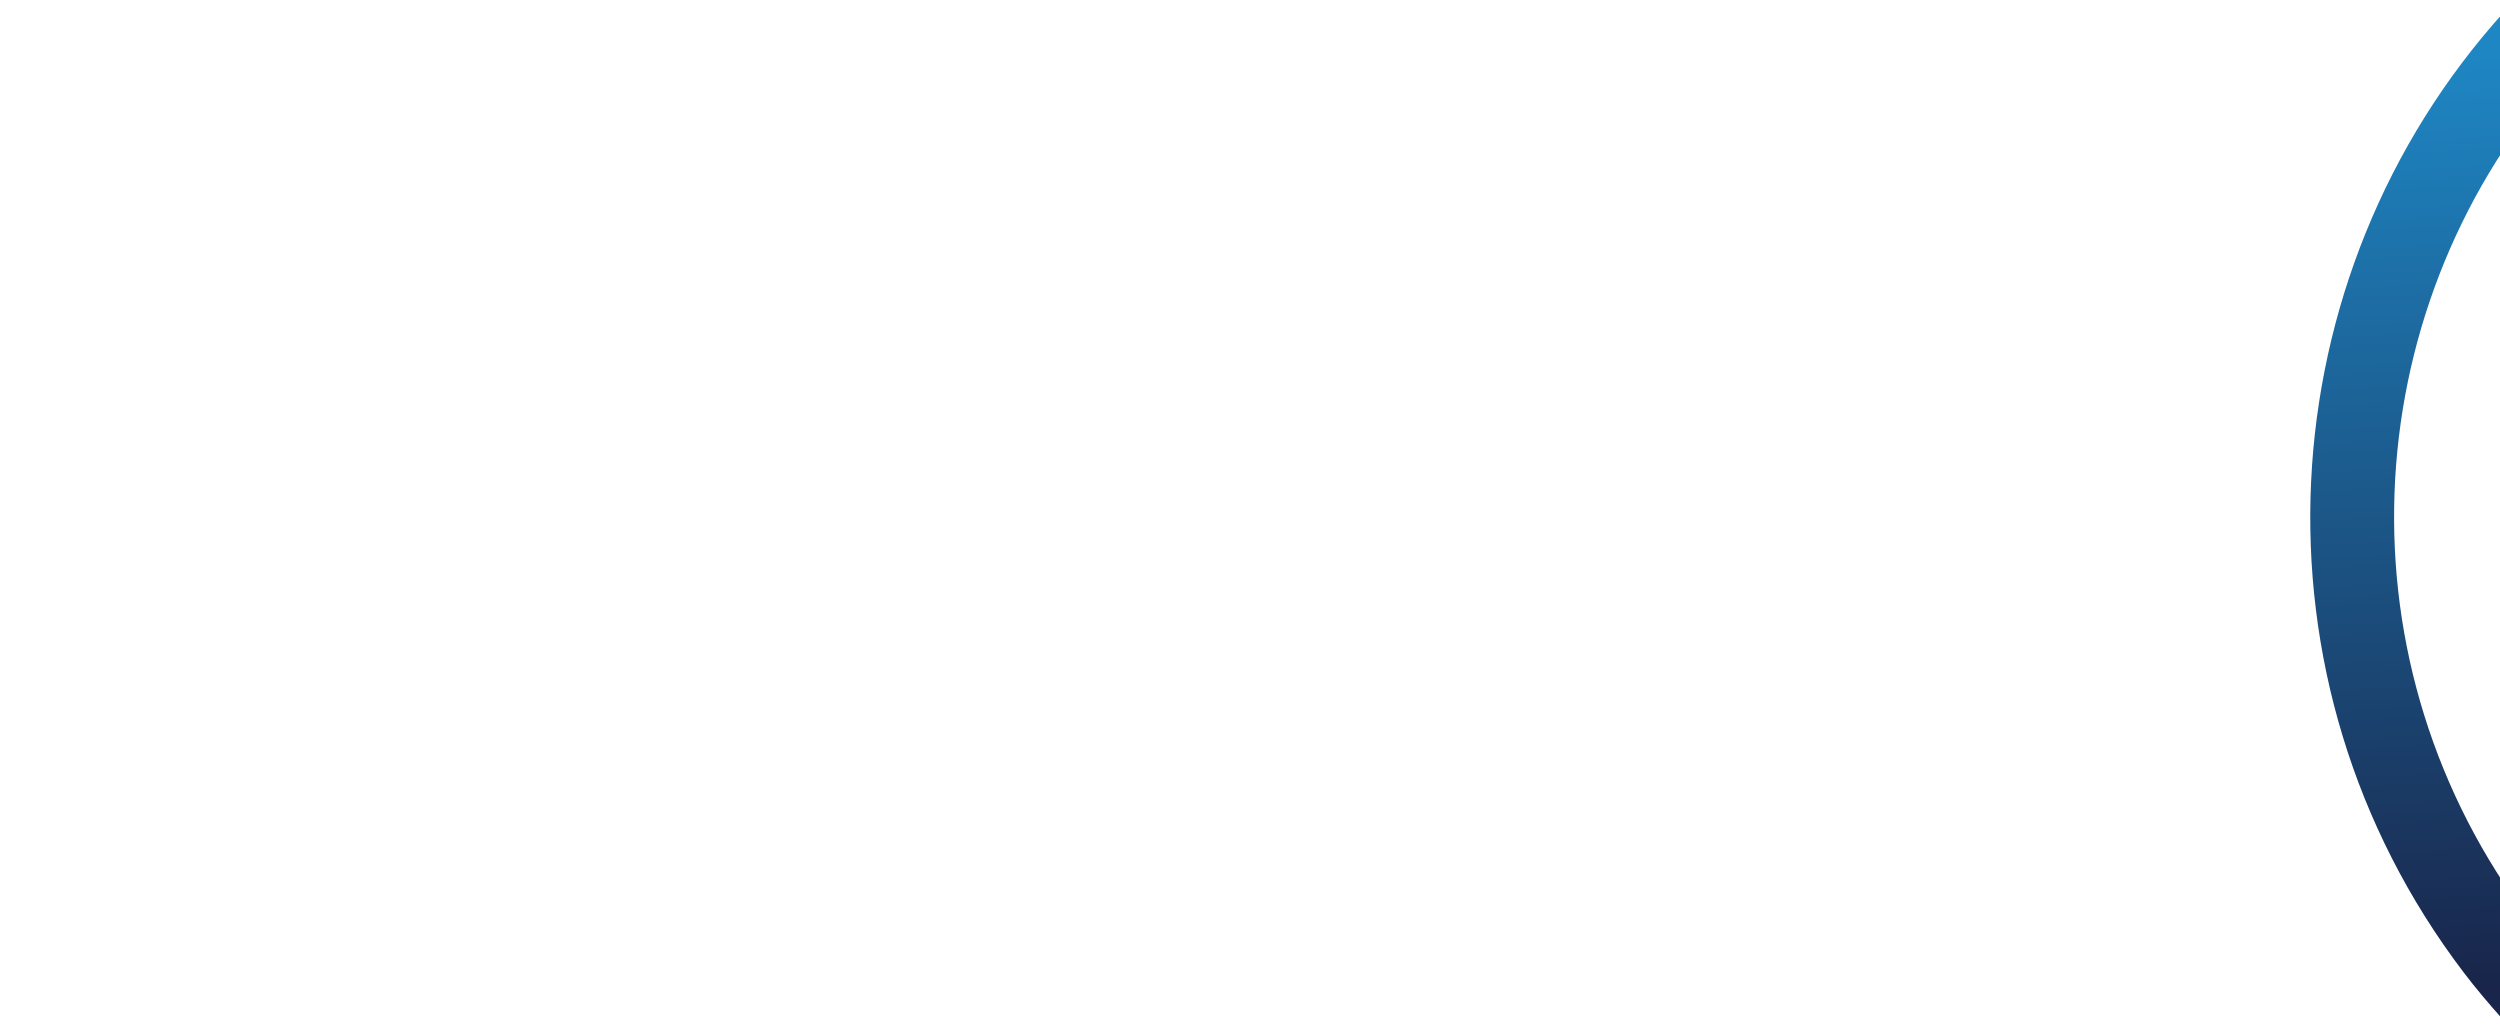 <?xml version="1.0" encoding="UTF-8"?>
<svg xmlns="http://www.w3.org/2000/svg" xmlns:xlink="http://www.w3.org/1999/xlink" version="1.1" viewBox="0 0 1339.8 552.6">
  <defs>
    <style>
      .cls-1 {
        fill: url(#Degradado_sin_nombre_7);
      }
    </style>
    <linearGradient id="Degradado_sin_nombre_7" data-name="Degradado sin nombre 7" x1="1048" y1="613.5" x2="1329.7" y2="202.2" gradientTransform="translate(116.5 676.5) rotate(-37.3)" gradientUnits="userSpaceOnUse">
      <stop offset="0" stop-color="#19254a"/>
      <stop offset="1" stop-color="#1e86c3"/>
    </linearGradient>
  </defs>
  <!-- Generator: Adobe Illustrator 28.6.0, SVG Export Plug-In . SVG Version: 1.2.0 Build 709)  -->
  <g>
    <g id="Capa_1">
      <path class="cls-1" d="M1341.8,6.6c-127.4,141.2-140.7,357.7-21.5,514.5,6.6,8.7,13.6,16.9,20.8,25l36-27.4c-7.2-7.9-14.2-16.2-20.8-24.9-104.4-137.3-94.8-325.1,13.4-450.6l-27.8-36.5Z"/>
    </g>
  </g>
</svg>